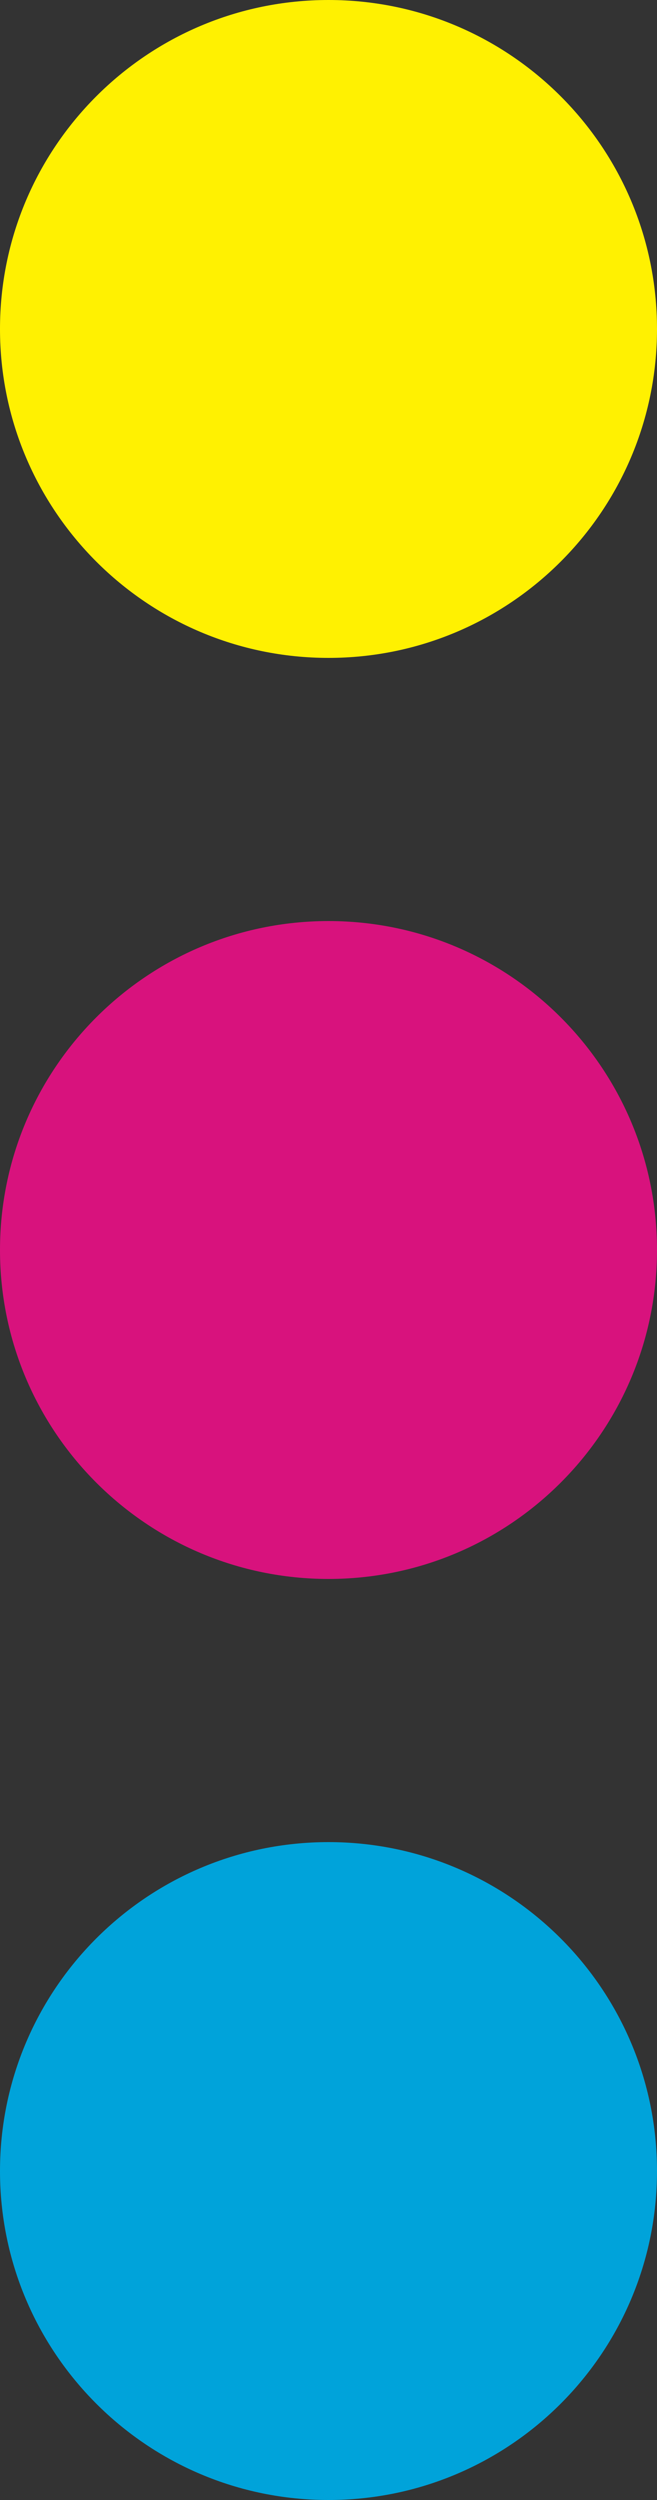 <?xml version="1.0" encoding="UTF-8"?>
<svg width="15px" height="57px" viewBox="0 0 15 57" version="1.1" xmlns="http://www.w3.org/2000/svg" xmlns:xlink="http://www.w3.org/1999/xlink">
    <rect x="0" y="0" width="15" height="57" fill="#333333" stroke="none"/>
    <!-- Generator: Sketch 63.1 (92452) - https://sketch.com -->
    <title>Group</title>
    <desc>Created with Sketch.</desc>
    <g id="Page-1" stroke="none" stroke-width="1" fill="none" fill-rule="evenodd">
        <g id="Group">
            <path d="M0,7.501 C0,3.358 3.359,0 7.5,0 C11.641,0 15,3.358 15,7.501 C15,11.642 11.641,15 7.5,15 C3.359,15 0,11.642 0,7.501" id="Fill-15" fill="#FFF101"></path>
            <path d="M0,28.5 C0,24.357 3.359,21 7.5,21 C11.641,21 15,24.357 15,28.5 C15,32.642 11.641,36 7.5,36 C3.359,36 0,32.642 0,28.5" id="Fill-16" fill="#D8127D"></path>
            <path d="M0,49.5 C0,45.358 3.359,42 7.5,42 C11.641,42 15,45.358 15,49.5 C15,53.641 11.641,57 7.5,57 C3.359,57 0,53.641 0,49.5" id="Fill-17" fill="#00A3DA"></path>
        </g>
    </g>
</svg>